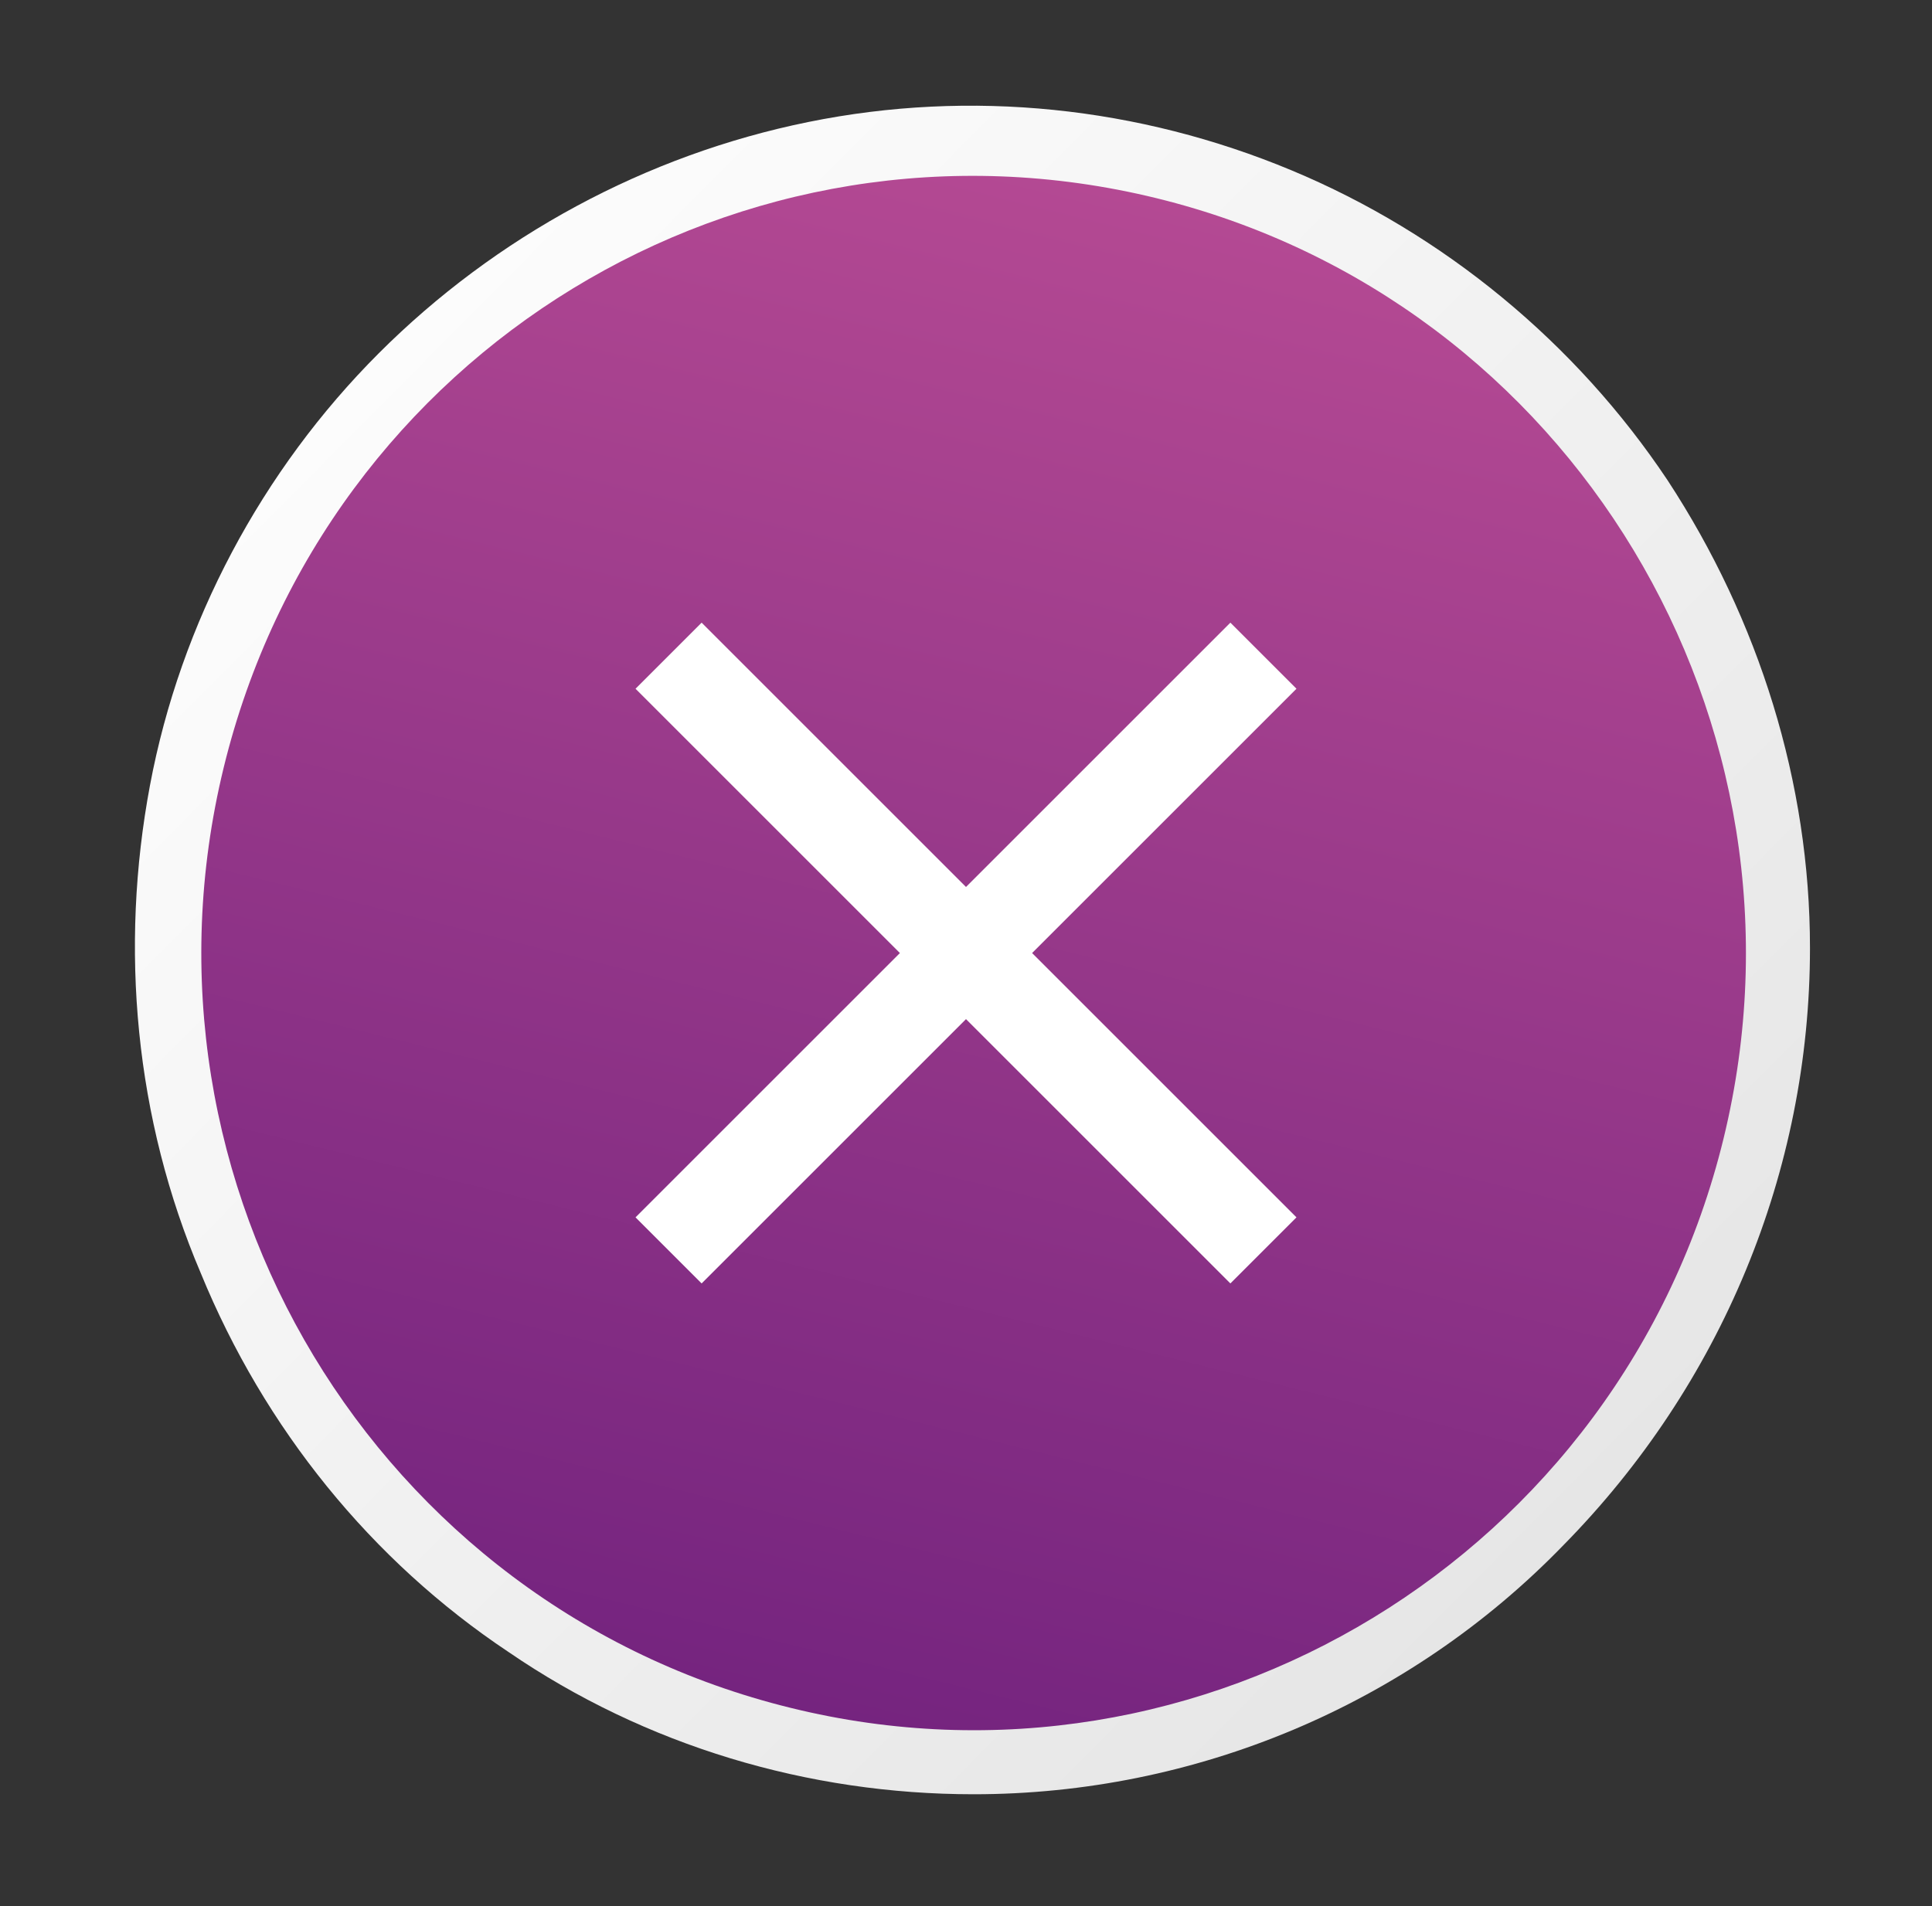 <?xml version="1.0" encoding="utf-8"?>
<!-- Generator: Adobe Illustrator 26.2.1, SVG Export Plug-In . SVG Version: 6.00 Build 0)  -->
<svg version="1.1" id="Capa_1" xmlns="http://www.w3.org/2000/svg" xmlns:xlink="http://www.w3.org/1999/xlink" x="0px" y="0px"
	 viewBox="0 0 76 75" style="enable-background:new 0 0 76 75;" xml:space="preserve">
<rect x="0" y="0" width="76" height="75" fill="#333333" stroke="none"/>
<style type="text/css">
	.st0{fill:none;}
	.st1{fill:url(#SVGID_1_);}
	.st2{fill:url(#SVGID_00000088820887347261208570000013434406402610468278_);}
	.st3{fill:#FFFFFF;}
</style>
<g>
	<rect x="-13.2" y="-15.5" class="st0" width="105" height="105"/>
</g>
<linearGradient id="SVGID_1_" gradientUnits="userSpaceOnUse" x1="14.746" y1="779.945" x2="61.67" y2="826.522" gradientTransform="matrix(1 0 0 1 0 -765.89)">
	<stop  offset="0" style="stop-color:#FCFCFC"/>
	<stop  offset="1" style="stop-color:#E6E6E6"/>
</linearGradient>
<path class="st1" d="M38.3,70.6c-6.5,0-12.9-1.9-18.3-5.6c-5.4-3.6-9.6-8.8-12.1-14.9c-2.6-6.1-3.2-12.8-2-19.2s4.4-12.4,9-17
	s10.5-7.8,16.9-9.1s13-0.6,19,1.9S62,13.5,65.6,18.9c3.6,5.5,5.6,11.9,5.6,18.4c0,8.8-3.5,17.2-9.7,23.5
	C55.4,67.1,47,70.6,38.3,70.6z"/>
<linearGradient id="SVGID_00000140005984480353233000000007268625489225833360_" gradientUnits="userSpaceOnUse" x1="30.965" y1="833.057" x2="45.636" y2="773.723" gradientTransform="matrix(1 0 0 1 0 -765.89)">
	<stop  offset="2.983562e-07" style="stop-color:#75247F"/>
	<stop  offset="0.555" style="stop-color:#98398A"/>
	<stop  offset="1" style="stop-color:#B44993"/>
</linearGradient>
<path style="fill:url(#SVGID_00000140005984480353233000000007268625489225833360_);" d="M67.8,44.8c4-16.4-6-33-22.3-37
	s-32.7,6-36.7,22.4s6,33,22.3,37C47.3,71.2,63.8,61.2,67.8,44.8z"/>
<path class="st3" d="M51,27.1l-2.6-2.6L38,34.9L27.6,24.5L25,27.1l10.4,10.4L25,47.9l2.6,2.6L38,40.1l10.4,10.4l2.6-2.6L40.6,37.5
	L51,27.1z"/>
</svg>
